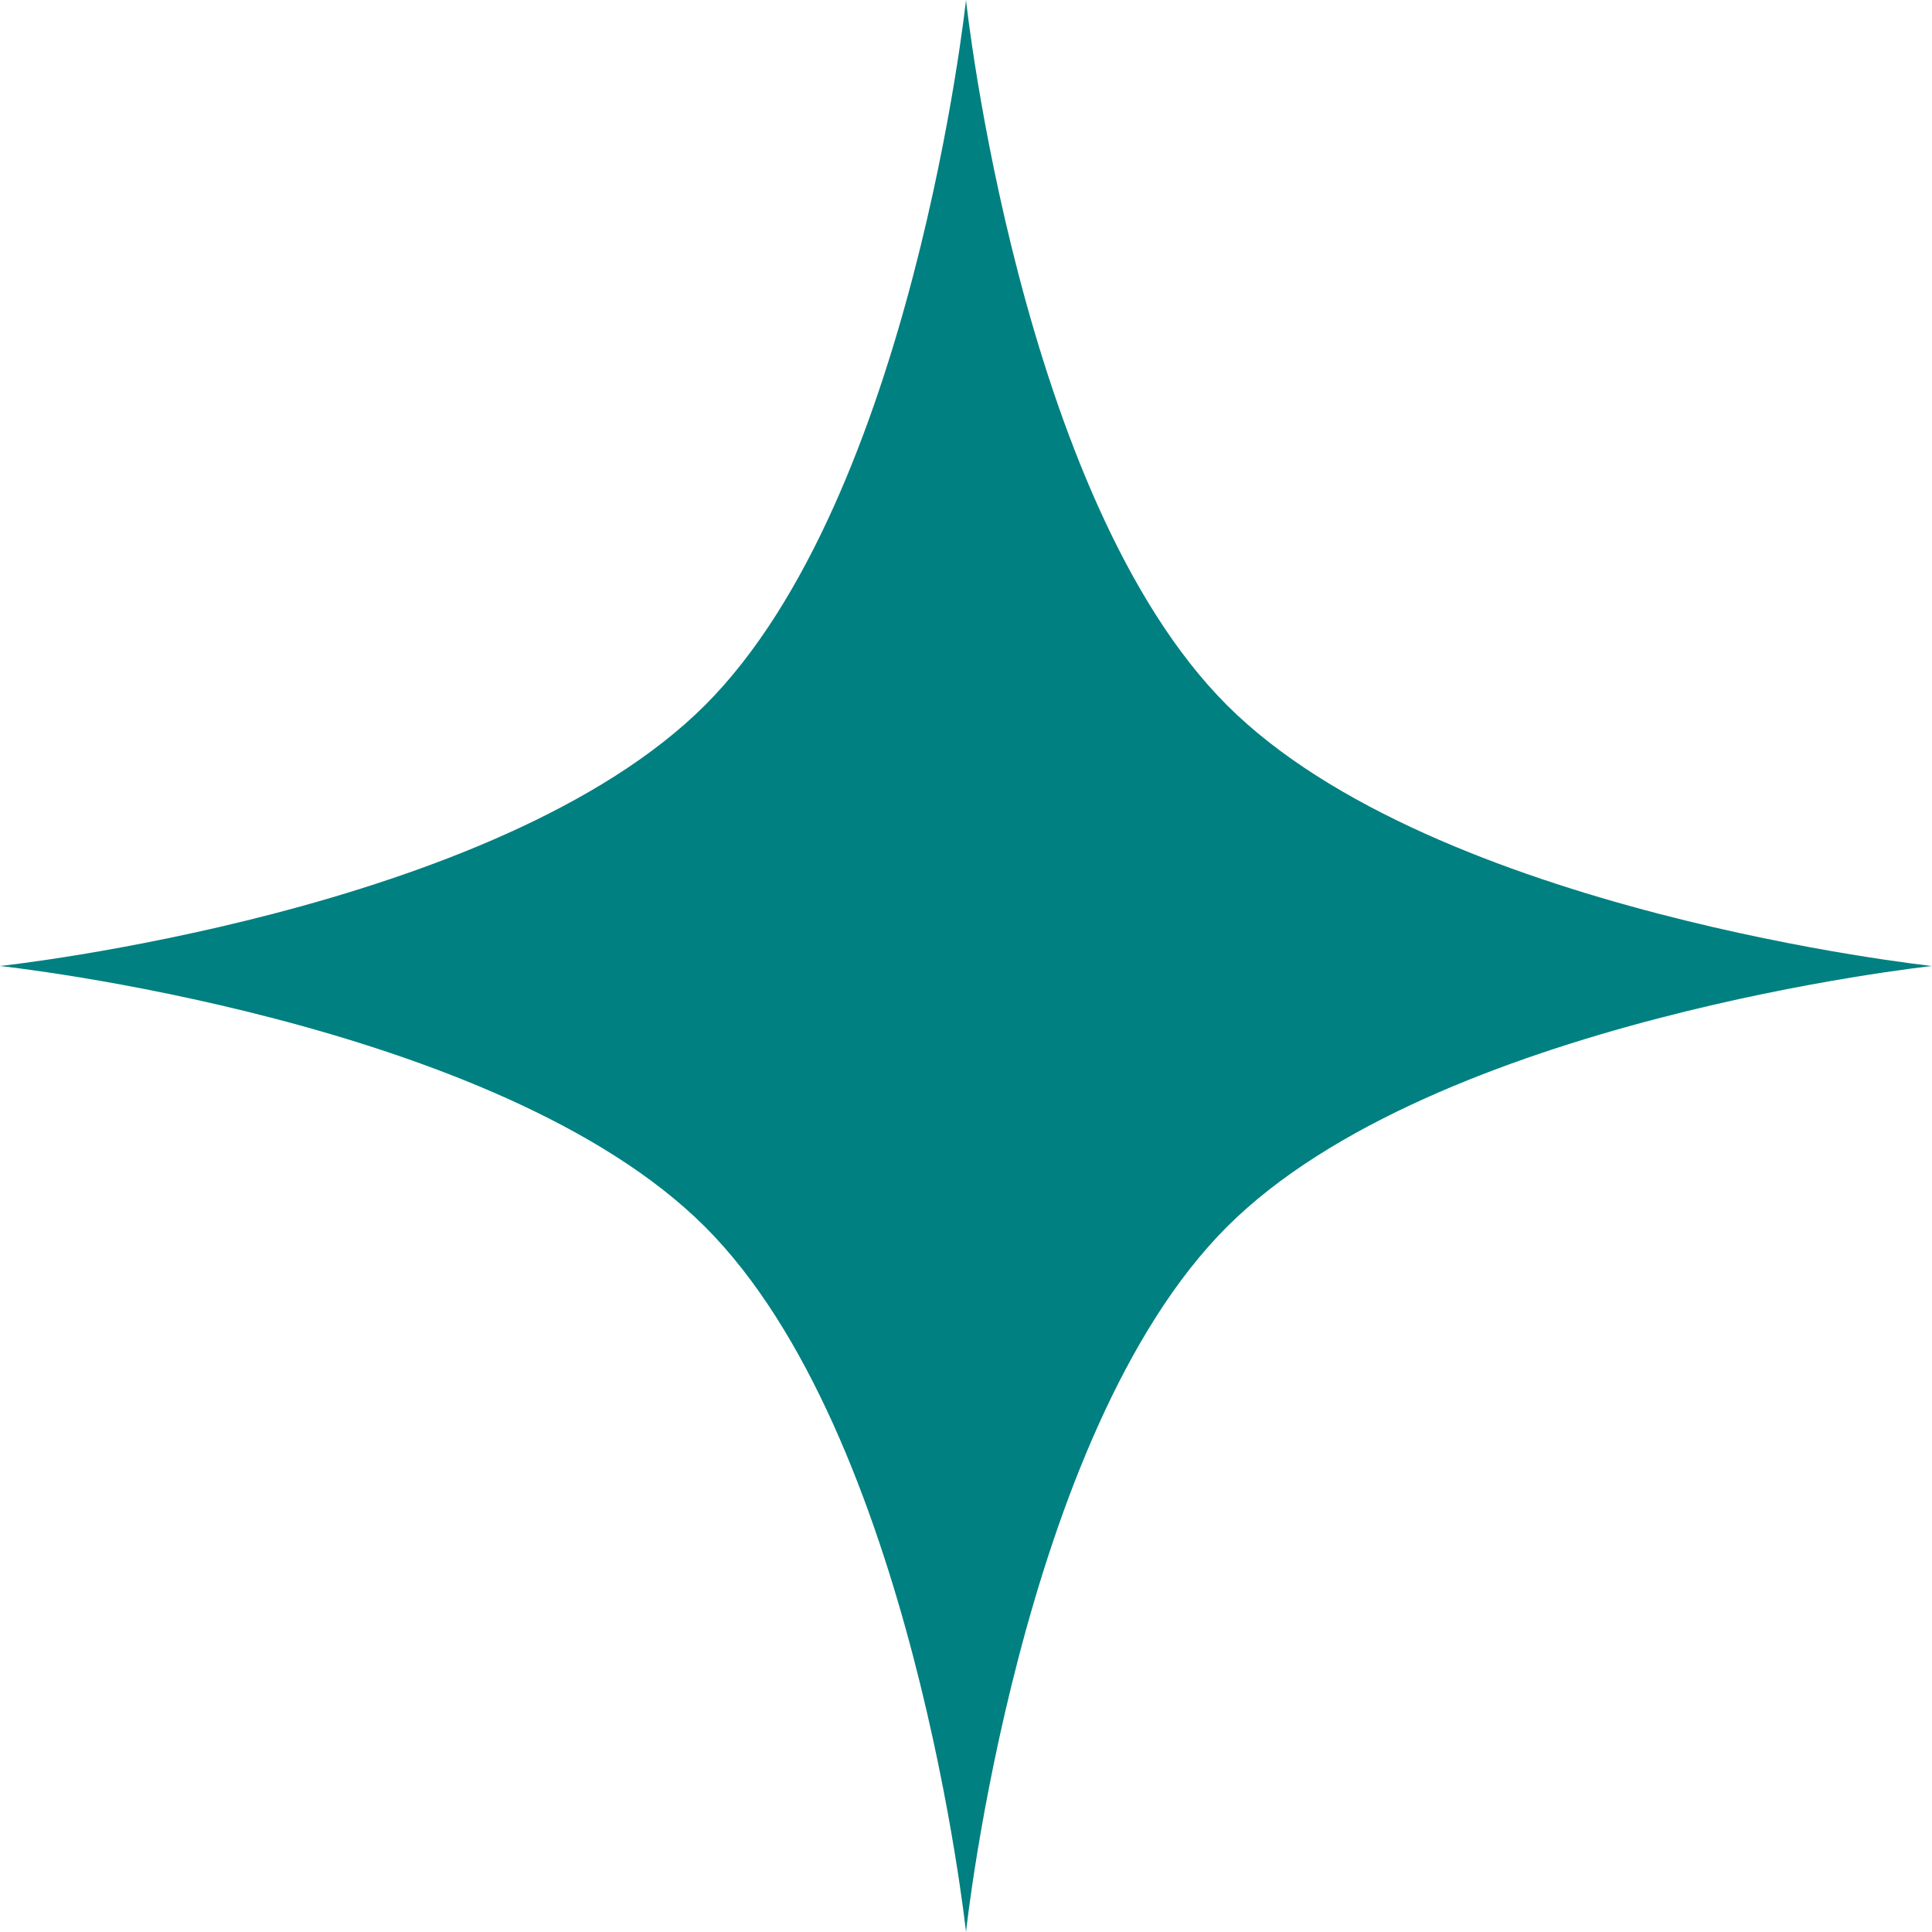 <svg width="30" height="30" viewBox="0 0 30 30" fill="none" xmlns="http://www.w3.org/2000/svg">
<path d="M15 1.52588e-05C15 1.52588e-05 15.828 7.725 19.051 10.949C22.275 14.172 30 15 30 15C30 15 22.275 15.828 19.051 19.051C15.828 22.275 15 30 15 30C15 30 14.172 22.275 10.949 19.051C7.725 15.828 0 15 0 15C0 15 7.725 14.172 10.949 10.949C14.172 7.725 15 1.52588e-05 15 1.52588e-05Z" fill="#008080"/>
</svg>
